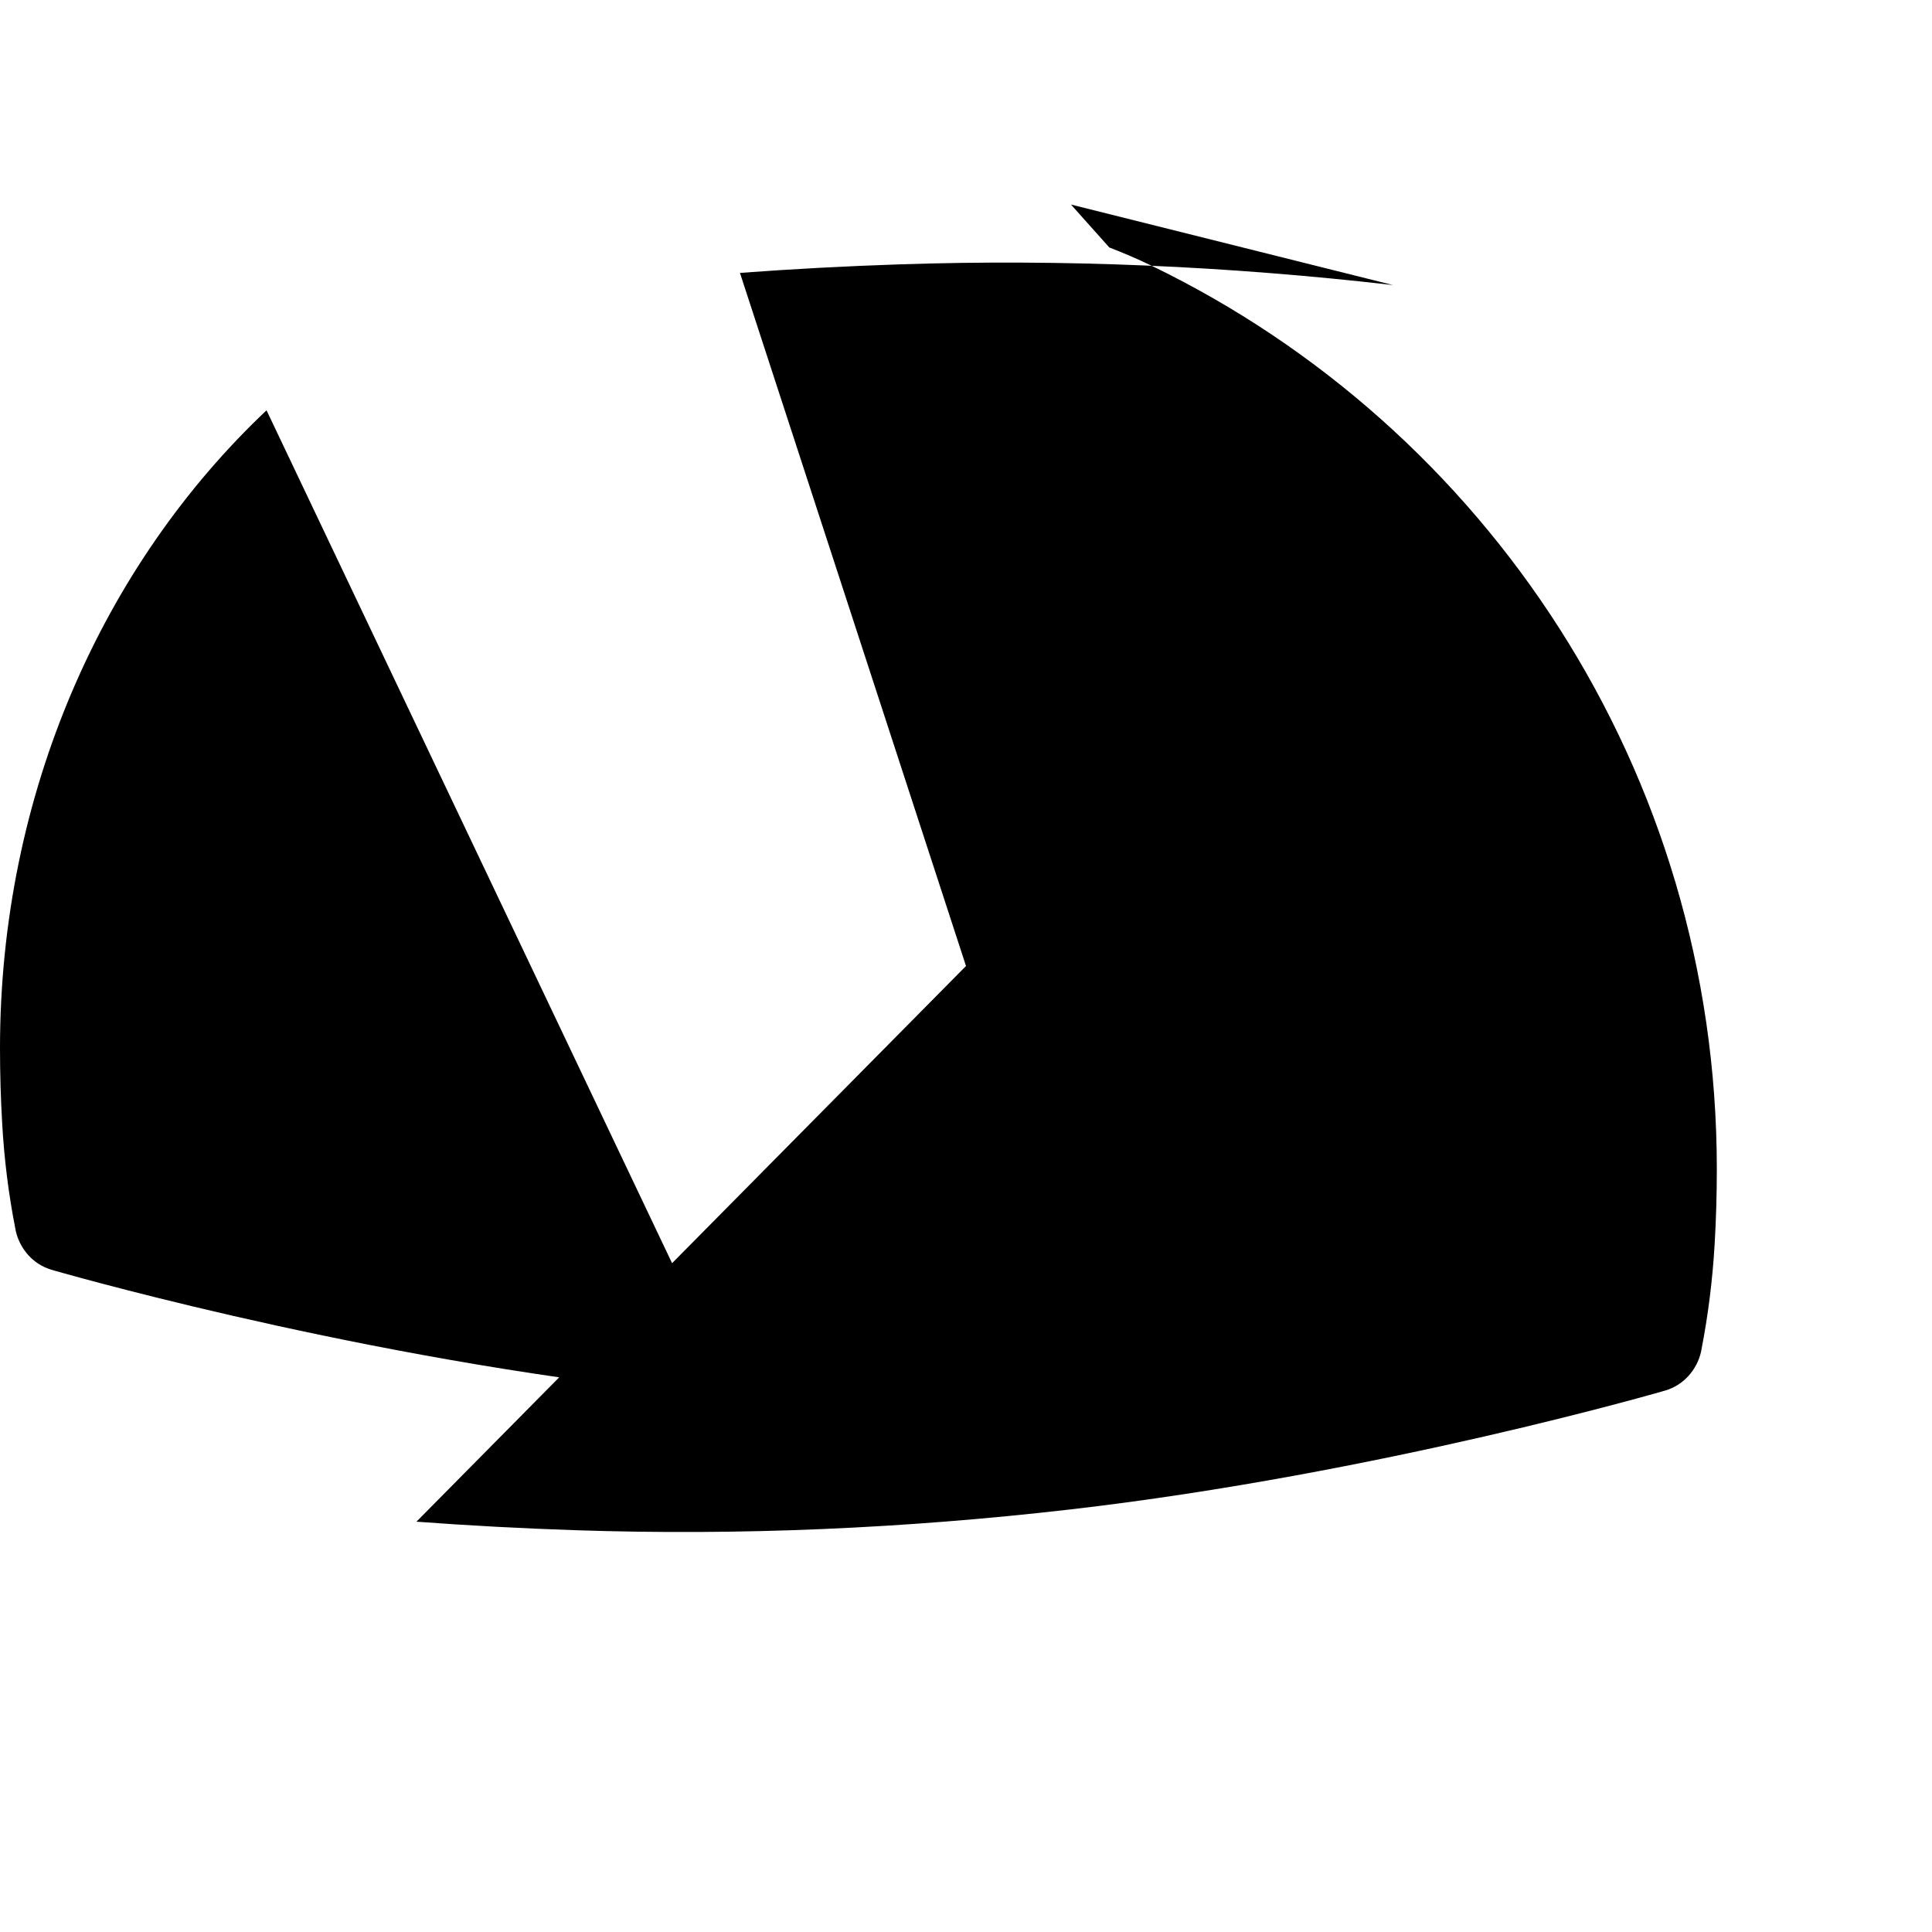 <svg viewBox="0 0 24 24" xmlns="http://www.w3.org/2000/svg" fill="currentColor">
  <path d="M17.304 3.541c-2.05-.236-4.093-.325-6.132-.257-.661.022-1.321.057-1.98.106L12 12l-6.827 6.903c.659.049 1.319.084 1.98.106 2.039.068 4.082-.021 6.132-.257 3.853-.444 7.404-1.479 7.404-1.479l.002-.001c.22-.065.388-.252.44-.48l.004-.022c.084-.43.139-.87.165-1.317.018-.308.027-.619.027-.932 0-4.946-2.87-9.213-7.024-11.221-.169-.082-.344-.157-.523-.226l-.476-.533zM3.311 5.097C1.282 7.013 0 9.86 0 13.021c0 .313.009.624.027.932.025.448.08.887.165 1.317l.004.022c.052.228.22.415.44.48l.002.001s3.551 1.035 7.404 1.479c.366.042.733.078 1.1.108L3.311 5.097z"/>
</svg>
